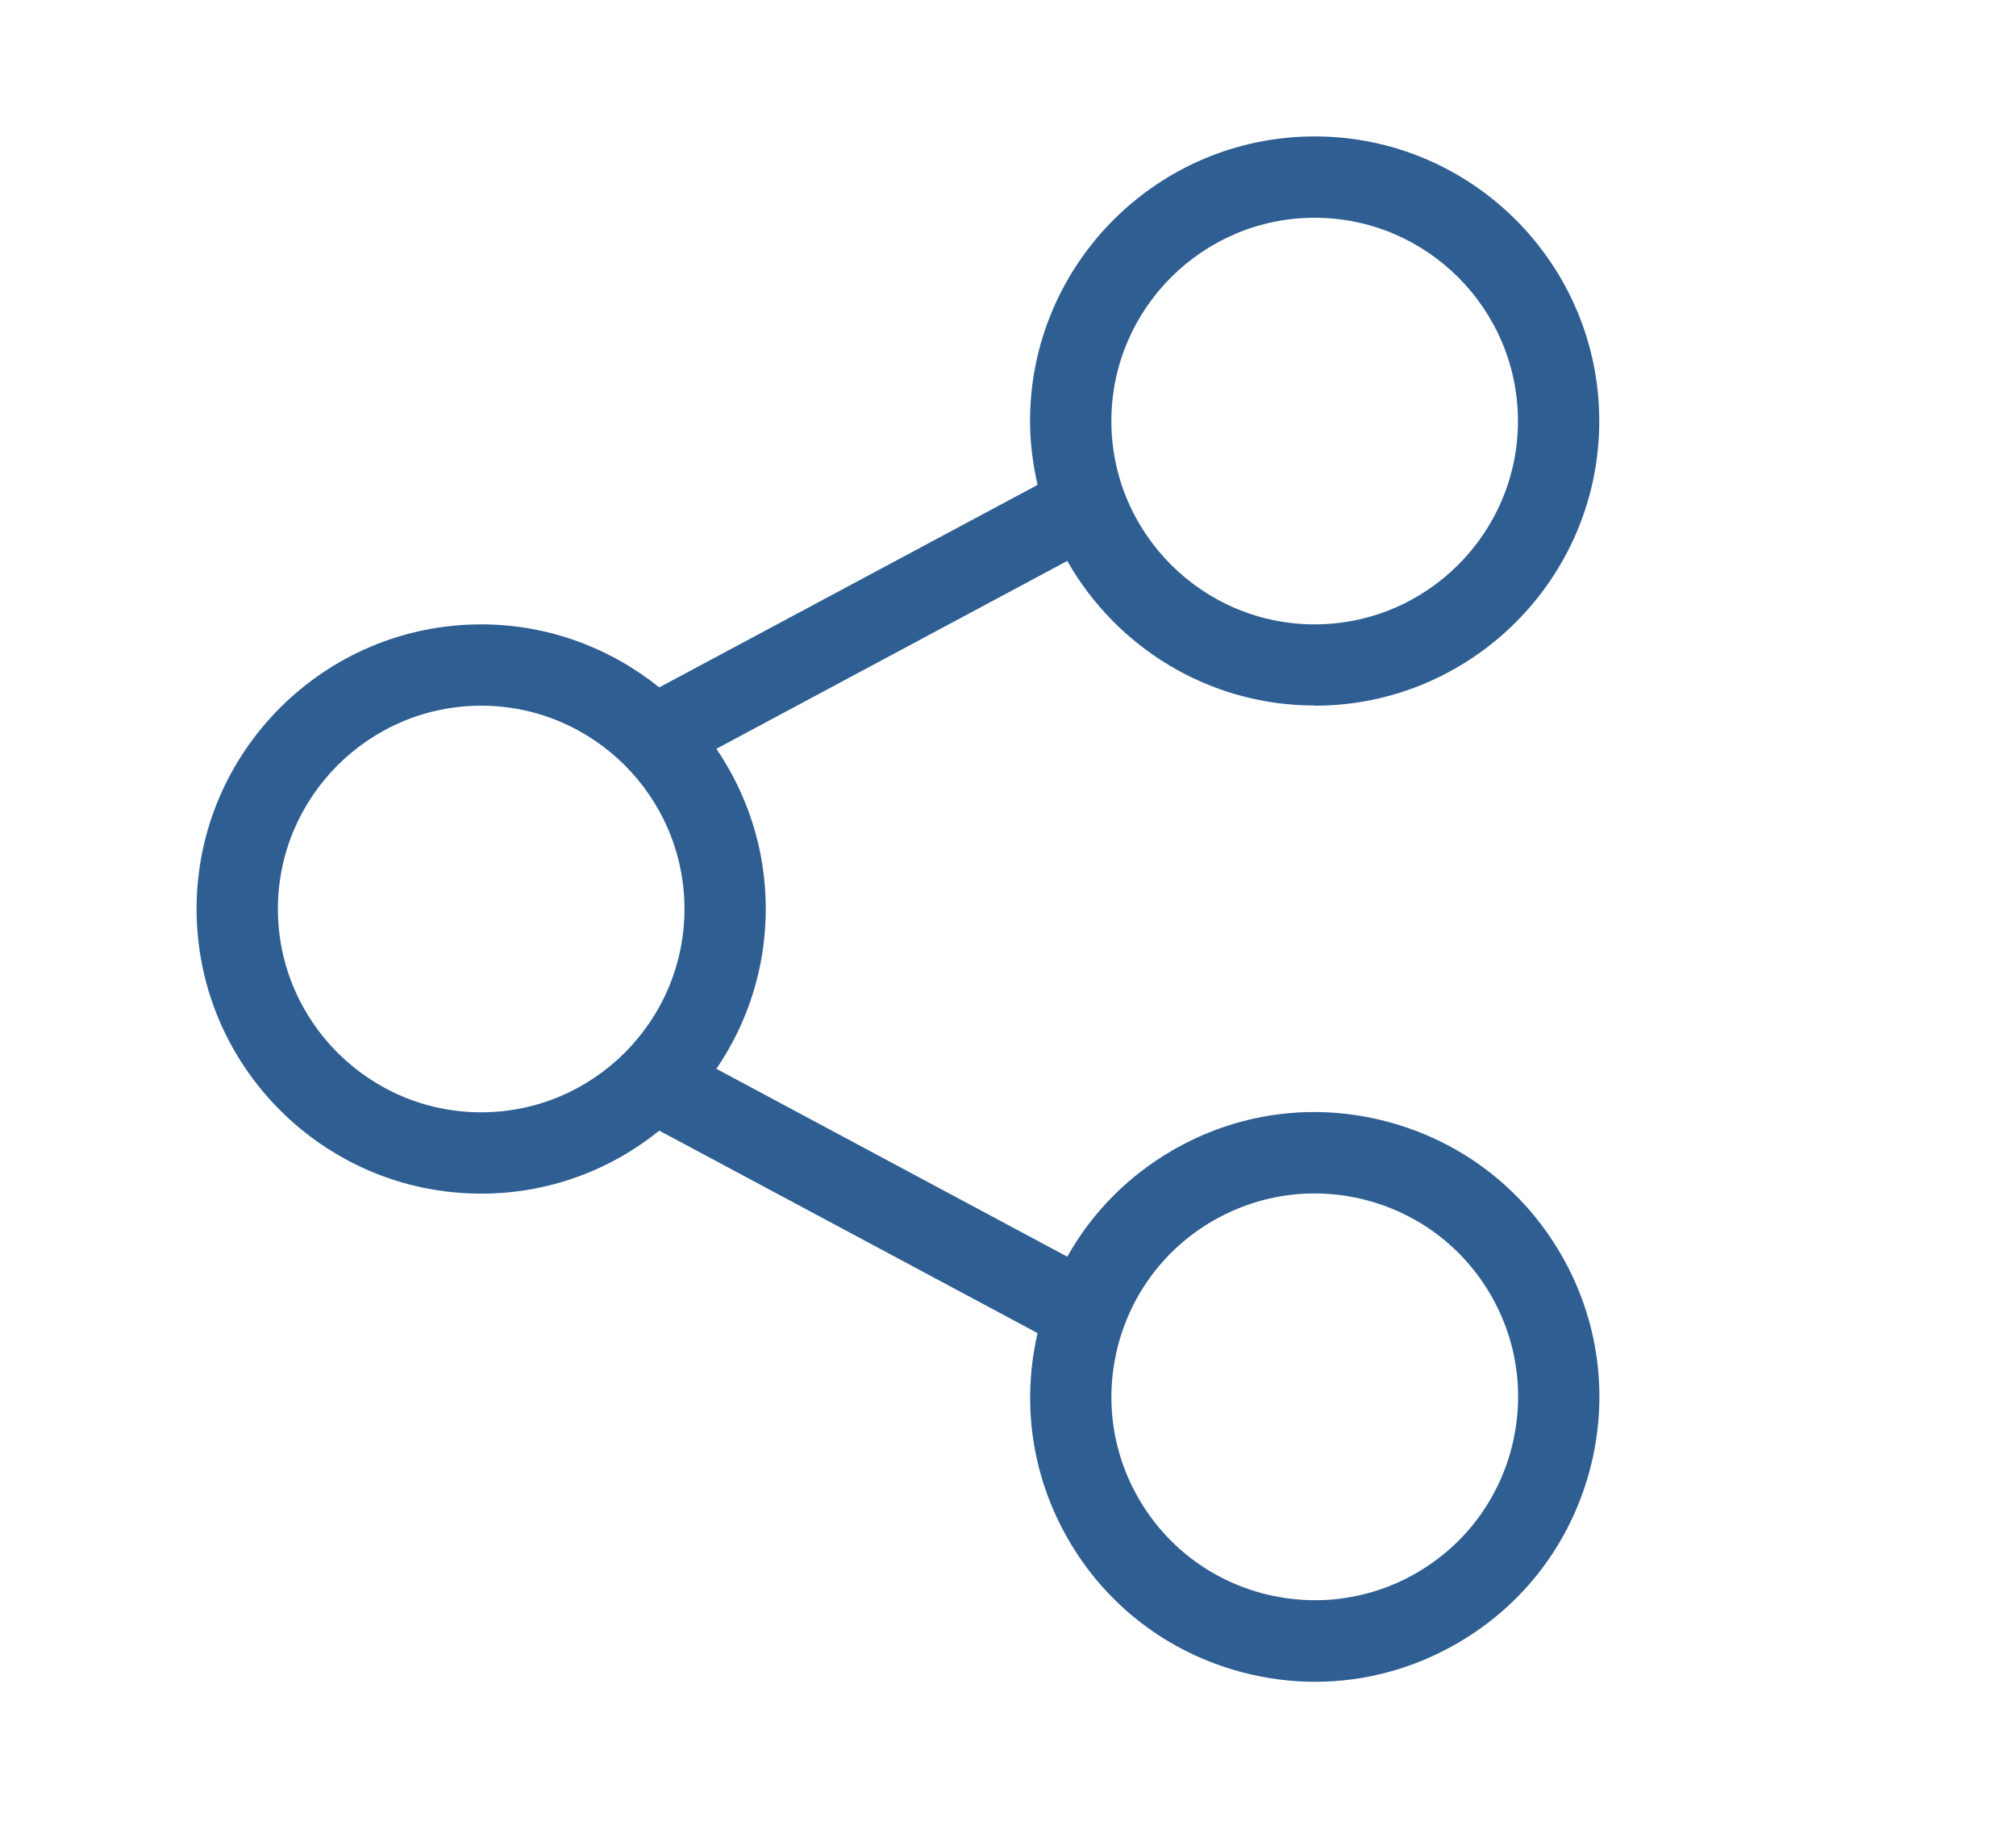 <?xml version="1.0" encoding="UTF-8"?>
<svg id="Capa_1" xmlns="http://www.w3.org/2000/svg" version="1.1" viewBox="0 0 99.17 90.39">
  <!-- Generator: Adobe Illustrator 29.4.0, SVG Export Plug-In . SVG Version: 2.1.0 Build 152)  -->
  <defs>
    <style>
      .st0 {
        fill: #2e5e92;
      }
    </style>
  </defs>
  <path class="st0" d="M64.67,34.71c7.72,0,14-6.28,14-14s-6.28-14-14-14-14,6.28-14,14c0,1.08.14,2.13.37,3.14l-18.61,9.96c-2.4-1.93-5.45-3.1-8.76-3.1-7.72,0-14,6.28-14,14s6.28,14,14,14c3.32,0,6.36-1.16,8.76-3.1l18.61,9.96c-.8,3.47-.28,7.05,1.51,10.15,1.87,3.24,4.89,5.55,8.51,6.52,1.2.32,2.42.48,3.63.48,2.43,0,4.83-.64,6.99-1.89,3.24-1.87,5.55-4.89,6.52-8.51.96-3.61.46-7.39-1.41-10.62s-4.89-5.55-8.51-6.52c-3.61-.97-7.39-.47-10.62,1.41-2.19,1.27-3.95,3.07-5.16,5.22l-17.26-9.24c1.53-2.24,2.43-4.95,2.43-7.87s-.9-5.62-2.43-7.87l17.26-9.24c2.41,4.24,6.96,7.11,12.17,7.11v.02ZM64.67,10.71c5.51,0,10,4.49,10,10s-4.49,10-10,10-10-4.49-10-10,4.49-10,10-10ZM55.01,66.13c.69-2.58,2.34-4.74,4.65-6.08,1.54-.89,3.26-1.35,4.99-1.35.87,0,1.74.11,2.6.34,2.58.69,4.74,2.34,6.08,4.65,1.34,2.31,1.69,5.01,1.01,7.59-.69,2.58-2.34,4.74-4.65,6.08-2.31,1.34-5.01,1.69-7.59,1.01-2.58-.69-4.74-2.34-6.08-4.65s-1.69-5.01-1.01-7.59h0ZM23.67,54.71c-5.51,0-10-4.49-10-10s4.49-10,10-10,10,4.49,10,10-4.49,10-10,10Z"/>
</svg>